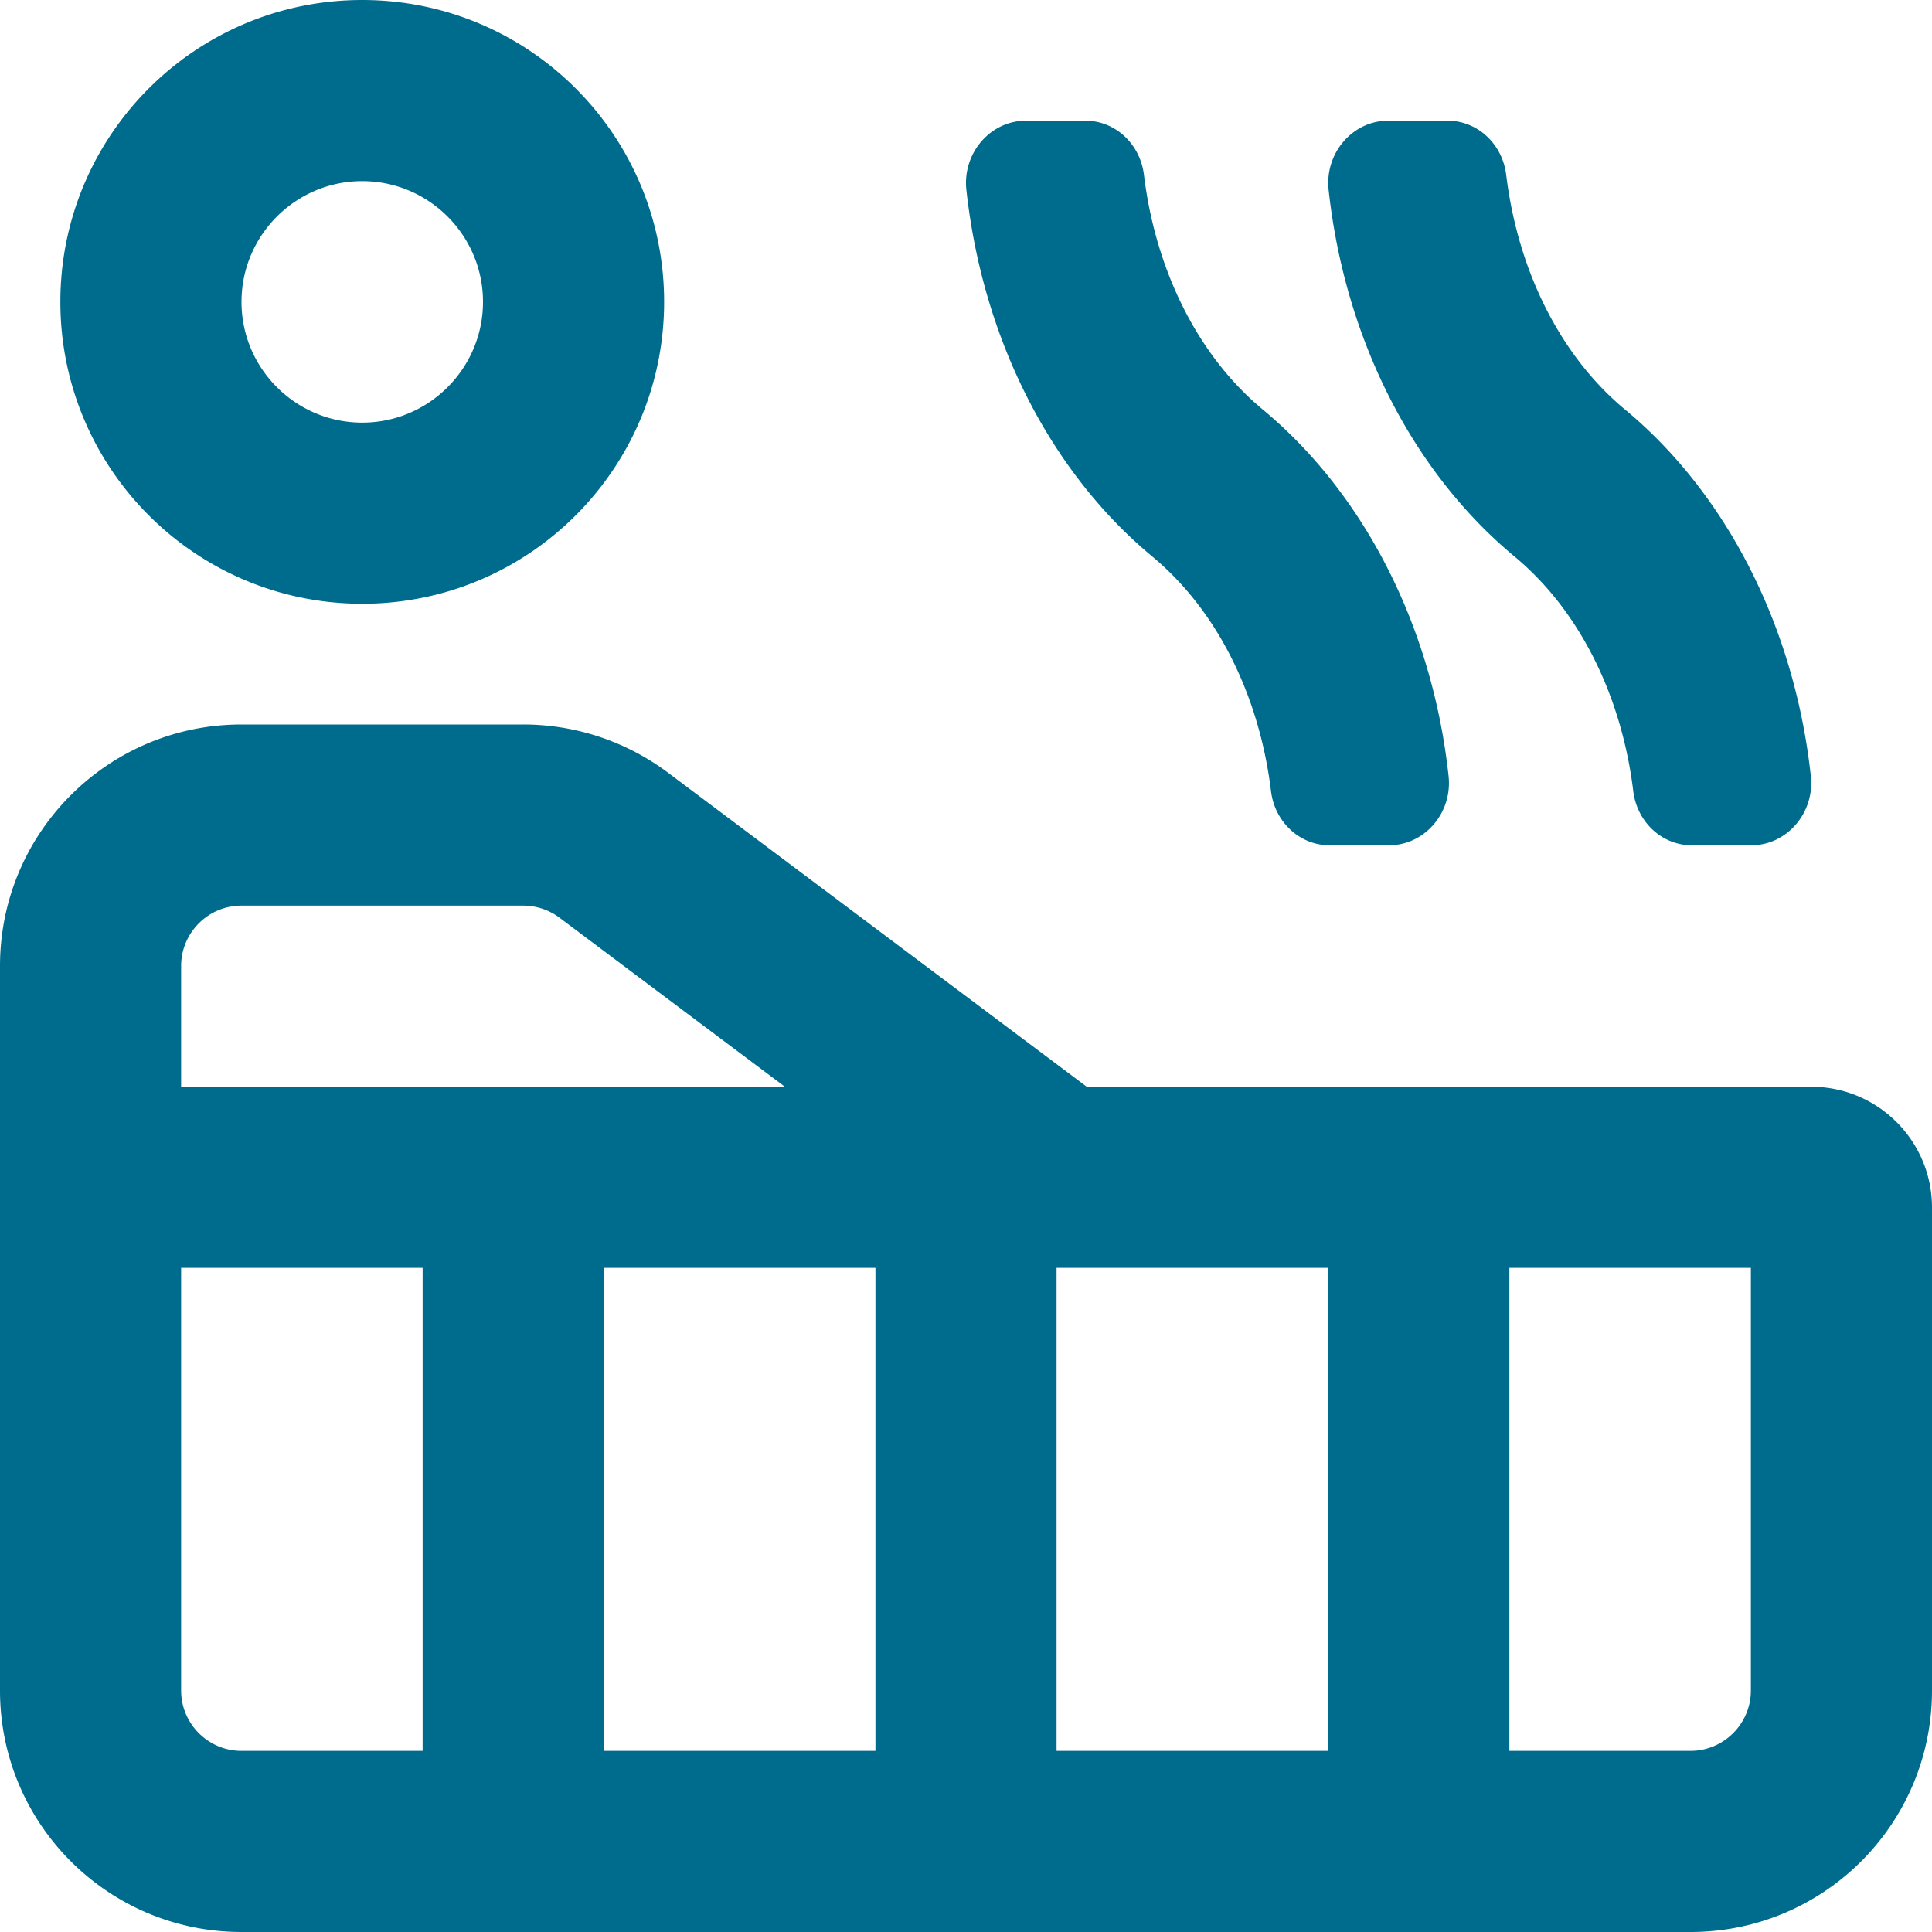 <?xml version="1.0" encoding="UTF-8"?> <svg xmlns="http://www.w3.org/2000/svg" aria-hidden="true" data-prefix="far" data-icon="hot-tub" class="svg-inline--fa fa-hot-tub fa-w-16" role="img" viewBox="0 0 512 512"><path fill="#006c8d" d="M432.83 209.65c1 8.21 7.62 14.35 15.48 14.35h15.85c9.35 0 16.8-8.57 15.73-18.35-4.26-39.11-22.02-74.53-49.29-97.16-17.07-14.17-28.34-36.75-31.44-62.15-1-8.21-7.62-14.35-15.48-14.35h-15.85c-9.35 0-16.8 8.57-15.73 18.35 4.27 39.11 22.02 74.53 49.29 97.16 17.08 14.18 28.34 36.76 31.44 62.15zm-96 0c1 8.21 7.62 14.35 15.48 14.35h15.85c9.35 0 16.8-8.57 15.73-18.35-4.26-39.11-22.02-74.53-49.29-97.16-17.07-14.17-28.34-36.75-31.44-62.15-1-8.21-7.62-14.35-15.48-14.35h-15.85c-9.35 0-16.8 8.57-15.73 18.35 4.27 39.11 22.02 74.53 49.29 97.16 17.08 14.18 28.34 36.76 31.44 62.15zM480 288H288l-110.93-83.2a63.99 63.99 0 0 0-38.4-12.8H64c-35.35 0-64 28.65-64 64v192c0 35.35 28.65 64 64 64h384c35.35 0 64-28.65 64-64V320c0-17.67-14.33-32-32-32zM48 256c0-8.82 7.18-16 16-16h74.67c3.44 0 6.85 1.14 9.6 3.2L208 288H48v-32zm64 208H64c-8.82 0-16-7.18-16-16V336h64v128zm120 0h-72V336h72v128zm120 0h-72V336h72v128zm112-16c0 8.82-7.18 16-16 16h-48V336h64v112zM96 160c44.18 0 80-35.82 80-80 0-44.19-35.82-80-80-80S16 35.81 16 80c0 44.18 35.82 80 80 80zm0-112c17.64 0 32 14.36 32 32s-14.36 32-32 32-32-14.36-32-32 14.36-32 32-32z"></path></svg> 